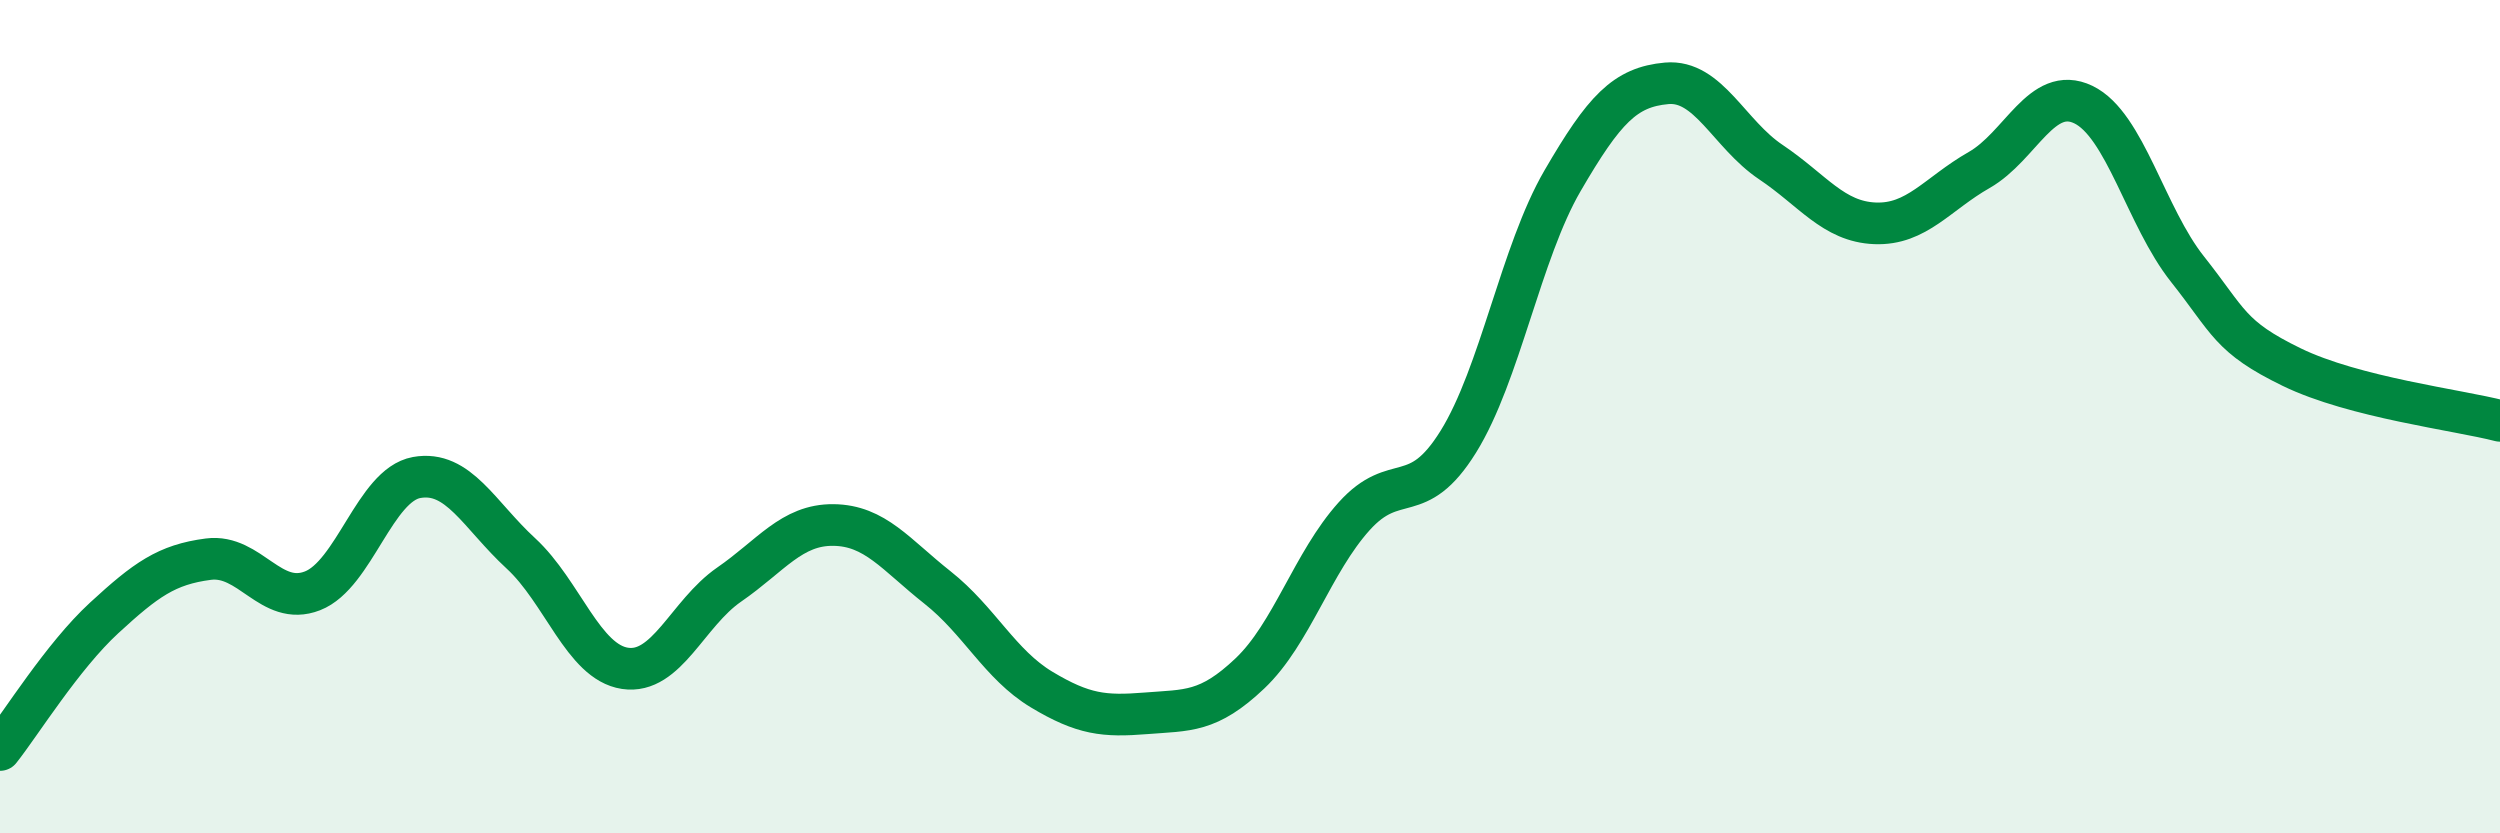 
    <svg width="60" height="20" viewBox="0 0 60 20" xmlns="http://www.w3.org/2000/svg">
      <path
        d="M 0,18 C 0.5,17.37 1.5,15.75 2.5,14.83 C 3.5,13.91 4,13.55 5,13.42 C 6,13.29 6.5,14.57 7.5,14.18 C 8.5,13.79 9,11.64 10,11.46 C 11,11.28 11.5,12.36 12.5,13.28 C 13.5,14.2 14,15.89 15,16.04 C 16,16.19 16.5,14.72 17.5,14.03 C 18.5,13.34 19,12.59 20,12.6 C 21,12.61 21.5,13.31 22.5,14.1 C 23.5,14.89 24,15.95 25,16.55 C 26,17.15 26.5,17.2 27.5,17.12 C 28.5,17.04 29,17.11 30,16.16 C 31,15.21 31.5,13.5 32.5,12.39 C 33.5,11.28 34,12.21 35,10.6 C 36,8.99 36.5,6.06 37.5,4.34 C 38.5,2.62 39,2.09 40,2 C 41,1.91 41.5,3.22 42.5,3.89 C 43.5,4.56 44,5.32 45,5.36 C 46,5.4 46.5,4.65 47.5,4.08 C 48.5,3.51 49,2.03 50,2.51 C 51,2.99 51.5,5.2 52.5,6.46 C 53.5,7.72 53.5,8.08 55,8.81 C 56.5,9.54 59,9.84 60,10.1L60 20L0 20Z"
        fill="#008740"
        opacity="0.1"
        stroke-linecap="round"
        stroke-linejoin="round"
      />
      <path
        d="M 0,18 C 0.5,17.37 1.5,15.75 2.5,14.83 C 3.5,13.91 4,13.55 5,13.42 C 6,13.29 6.5,14.57 7.5,14.18 C 8.5,13.79 9,11.64 10,11.46 C 11,11.28 11.5,12.36 12.5,13.28 C 13.5,14.2 14,15.89 15,16.04 C 16,16.19 16.5,14.72 17.5,14.03 C 18.5,13.34 19,12.59 20,12.6 C 21,12.61 21.5,13.31 22.5,14.1 C 23.5,14.89 24,15.95 25,16.55 C 26,17.15 26.5,17.2 27.5,17.12 C 28.5,17.04 29,17.11 30,16.16 C 31,15.21 31.5,13.5 32.5,12.39 C 33.5,11.28 34,12.21 35,10.6 C 36,8.99 36.5,6.06 37.5,4.34 C 38.5,2.62 39,2.09 40,2 C 41,1.91 41.5,3.22 42.5,3.89 C 43.5,4.56 44,5.32 45,5.36 C 46,5.4 46.5,4.65 47.5,4.08 C 48.5,3.51 49,2.03 50,2.51 C 51,2.99 51.5,5.2 52.5,6.46 C 53.5,7.72 53.5,8.08 55,8.81 C 56.5,9.54 59,9.84 60,10.1"
        stroke="#008740"
        stroke-width="1"
        fill="none"
        stroke-linecap="round"
        stroke-linejoin="round"
      />
    </svg>
  